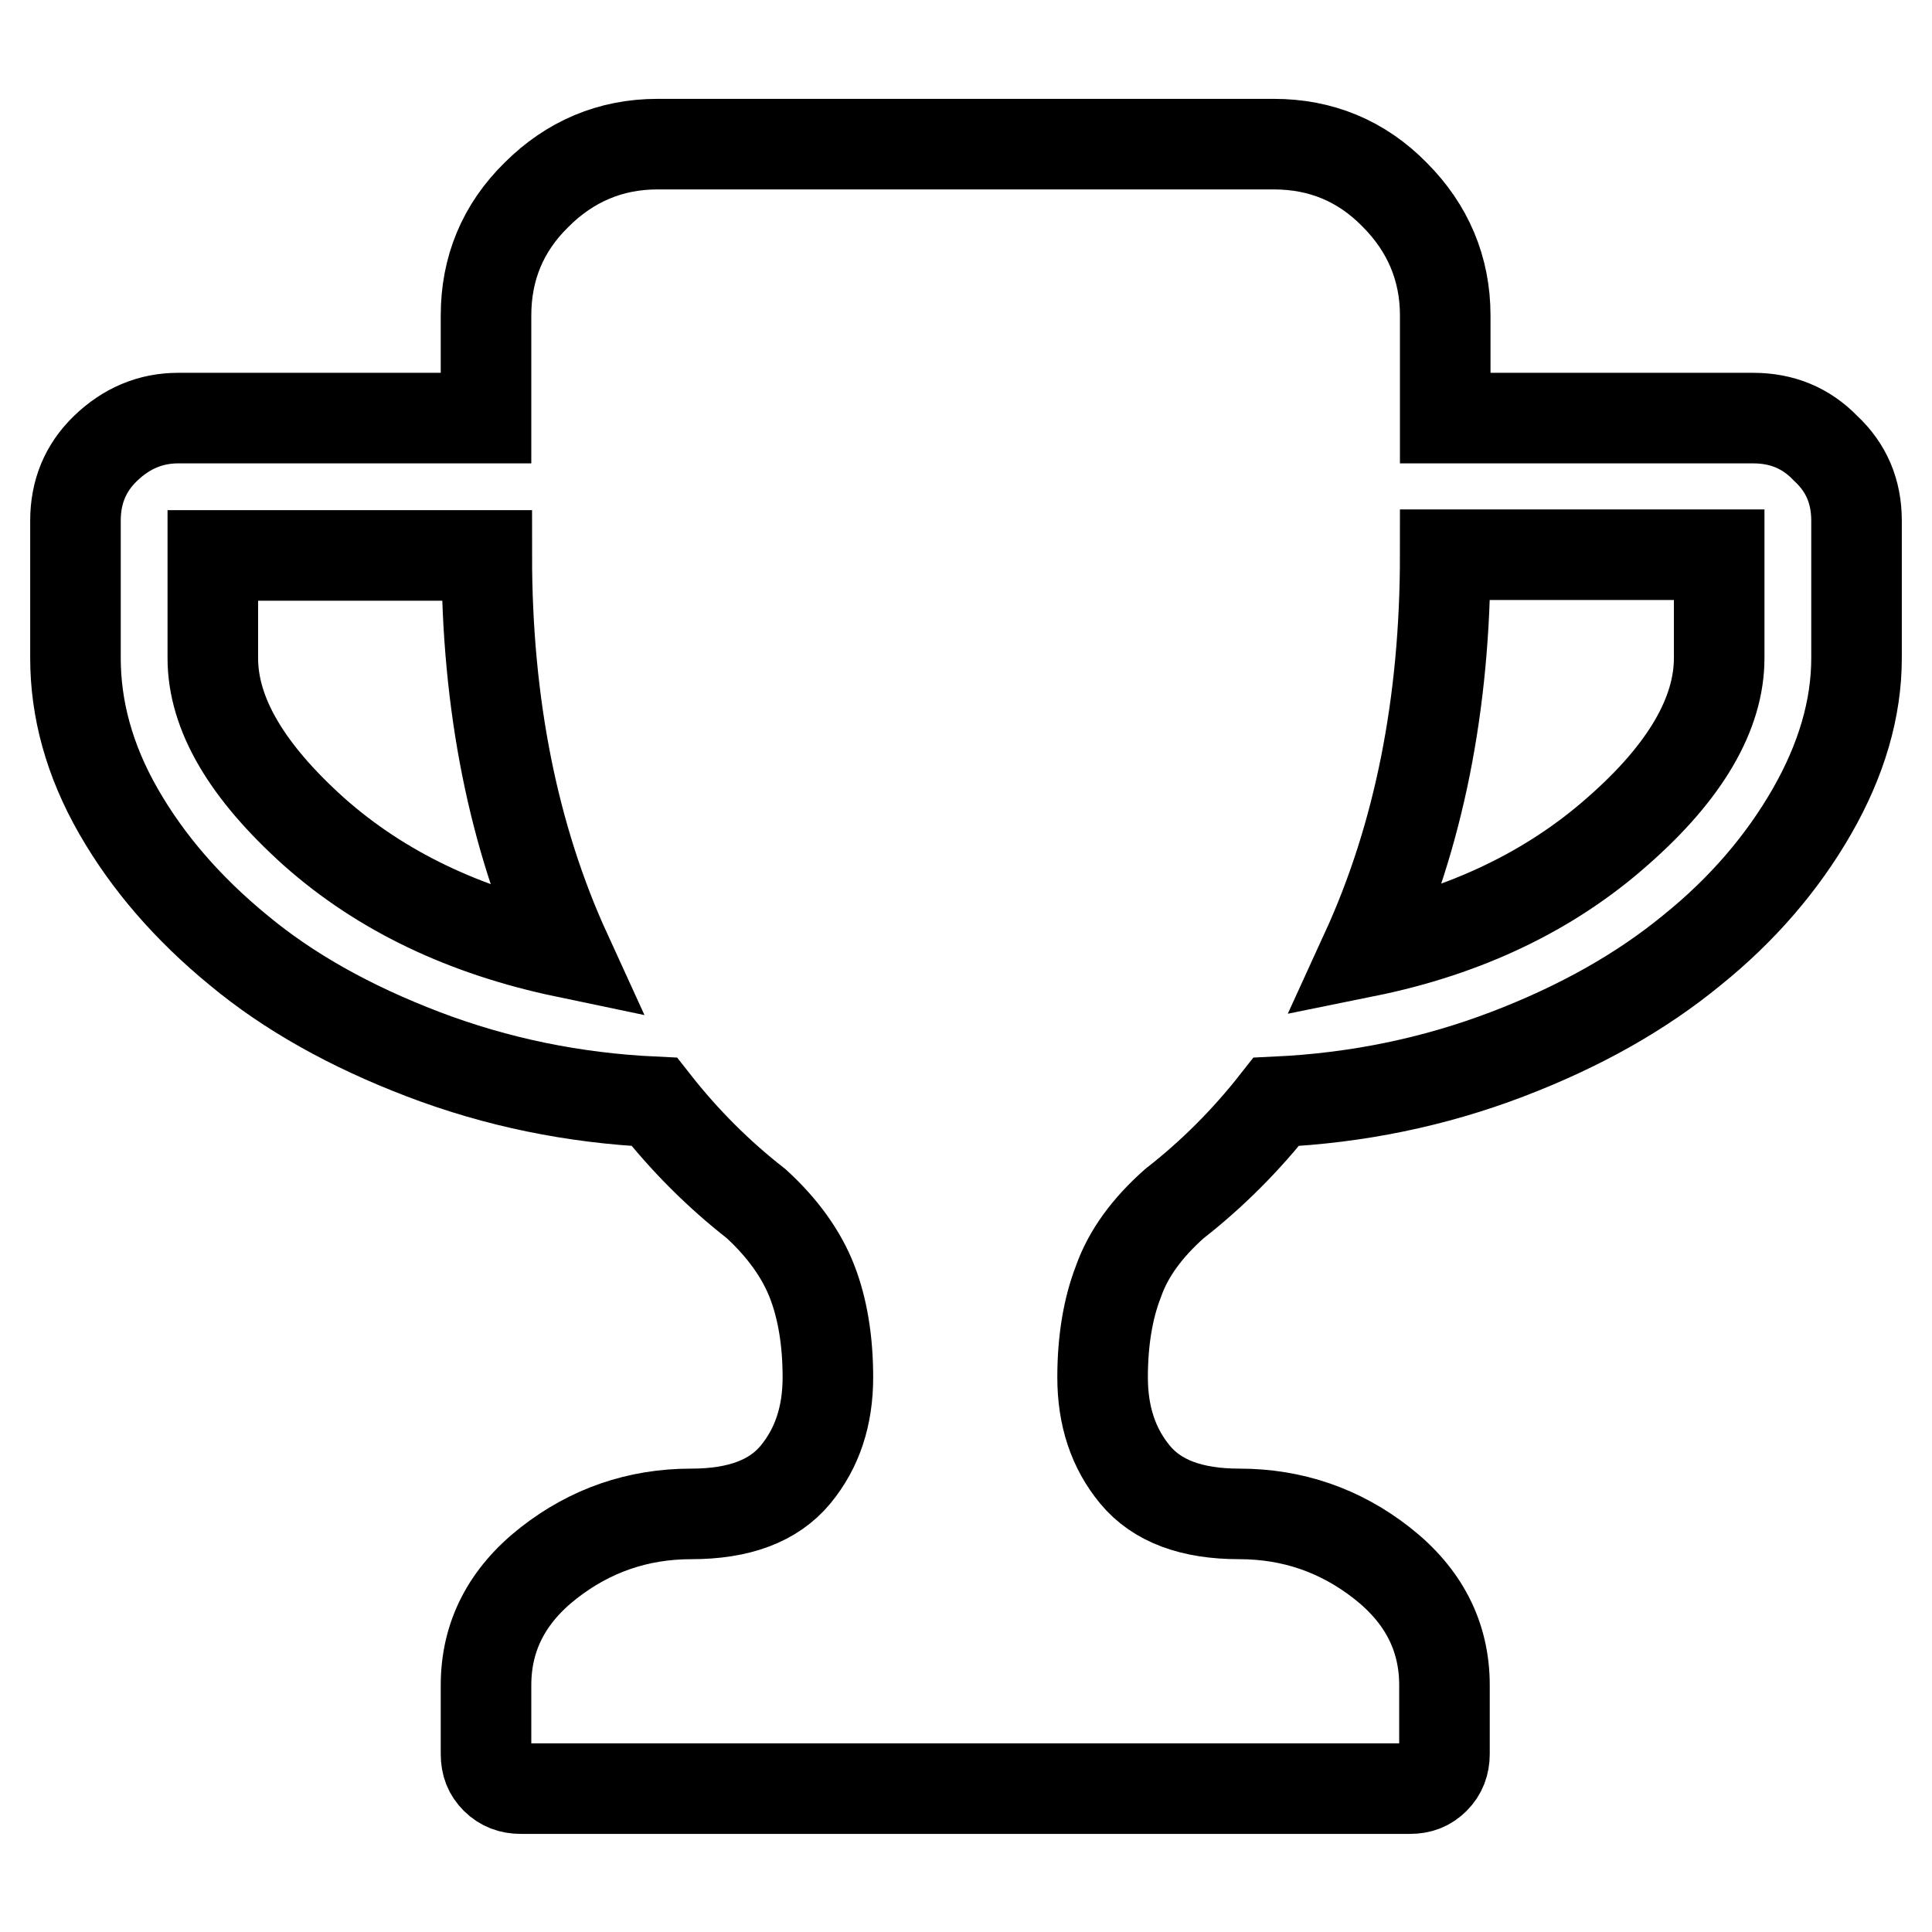 <?xml version="1.0" encoding="utf-8"?>
<!-- Svg Vector Icons : http://www.onlinewebfonts.com/icon -->
<!DOCTYPE svg PUBLIC "-//W3C//DTD SVG 1.1//EN" "http://www.w3.org/Graphics/SVG/1.1/DTD/svg11.dtd">
<svg version="1.1" xmlns="http://www.w3.org/2000/svg" xmlns:xlink="http://www.w3.org/1999/xlink" x="0px" y="0px" viewBox="0 0 256 256" enable-background="new 0 0 256 256" xml:space="preserve">
<g> <path stroke-width="12" fill-opacity="0" stroke="#000000"  d="M75,126.2c-7-15.3-10.5-32.9-10.5-52.6H28.2v13.6c0,7.4,4.5,15,13.4,23C50.5,118.1,61.6,123.4,75,126.2 L75,126.2z M227.8,87.2V73.5h-36.3c0,19.8-3.5,37.3-10.5,52.6c13.3-2.7,24.5-8.1,33.4-16C223.4,102.2,227.8,94.5,227.8,87.2 L227.8,87.2z M246,69v18.2c0,6.7-2,13.5-5.9,20.3s-9.2,13-15.9,18.4c-6.7,5.5-14.8,10.1-24.5,13.8c-9.7,3.7-19.9,5.8-30.6,6.3 c-4,5.1-8.5,9.6-13.5,13.5c-3.6,3.2-6.1,6.6-7.4,10.3c-1.4,3.6-2.1,7.9-2.1,12.7c0,5.1,1.4,9.4,4.3,12.9c2.9,3.5,7.5,5.2,13.8,5.2 c7.1,0,13.4,2.2,18.9,6.5c5.5,4.3,8.3,9.7,8.3,16.2v9.1c0,1.3-0.4,2.4-1.3,3.3c-0.9,0.9-1.9,1.3-3.3,1.3H69c-1.3,0-2.4-0.4-3.3-1.3 c-0.9-0.9-1.3-1.9-1.3-3.3v-9.1c0-6.5,2.8-11.9,8.3-16.2c5.5-4.3,11.8-6.5,18.9-6.5c6.3,0,10.9-1.7,13.8-5.2 c2.9-3.5,4.3-7.8,4.3-12.9c0-4.8-0.7-9.1-2.1-12.7c-1.4-3.6-3.9-7.1-7.4-10.3c-5-3.9-9.5-8.4-13.5-13.5 c-10.7-0.5-20.9-2.6-30.6-6.3s-17.9-8.3-24.5-13.8c-6.7-5.5-12-11.6-15.9-18.4S10,93.9,10,87.2V69c0-3.8,1.3-7,4-9.6s5.9-4,9.6-4 h40.8V41.8c0-6.2,2.2-11.6,6.7-16c4.4-4.4,9.8-6.7,16-6.7h81.7c6.2,0,11.6,2.2,16,6.7c4.4,4.4,6.7,9.8,6.7,16v13.6h40.8 c3.8,0,7,1.3,9.6,4C244.7,62,246,65.2,246,69L246,69z"/></g>
</svg>
